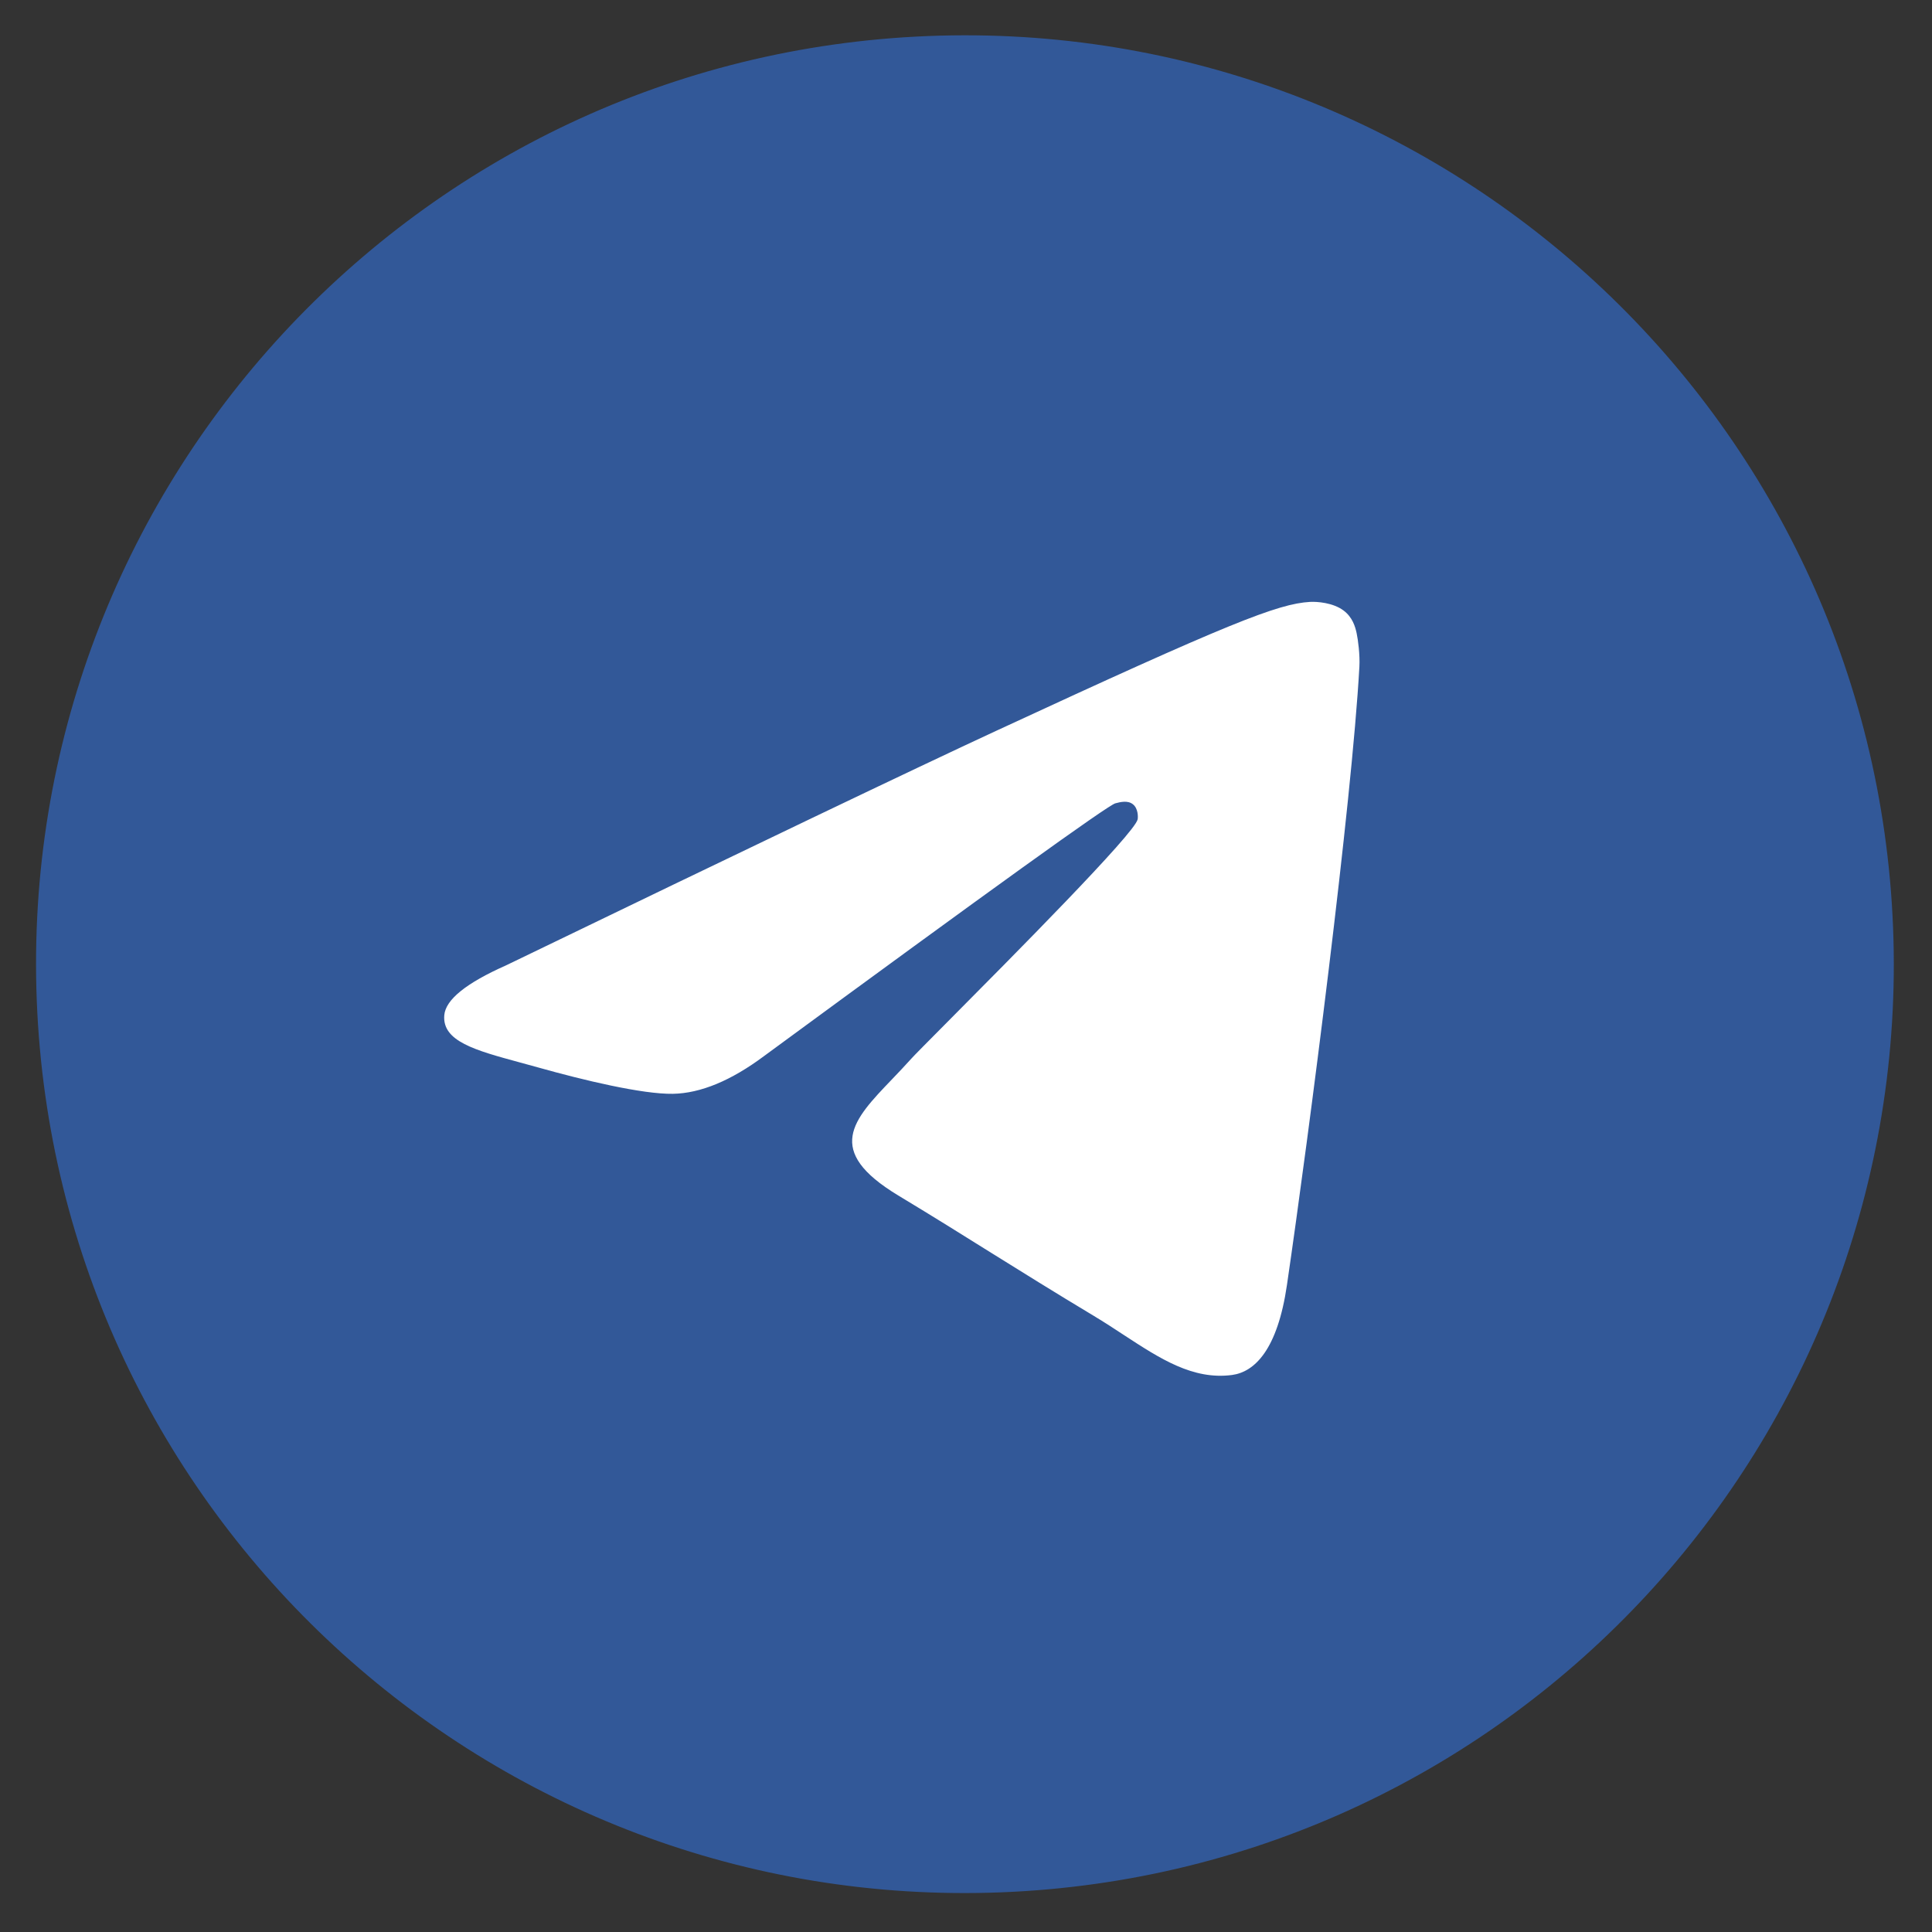 <?xml version="1.0" encoding="UTF-8"?> <svg xmlns="http://www.w3.org/2000/svg" width="26" height="26" viewBox="0 0 26 26" fill="none"><rect x="0" y="0" width="26" height="26" fill="#333333" stroke="none"/><circle cx="12.026" cy="14.015" r="9.5" transform="rotate(-2.271 12.026 14.015)" fill="white"></circle><path fill-rule="evenodd" clip-rule="evenodd" d="M13.481 25.466C6.583 25.739 0.769 20.369 0.495 13.471C0.222 6.573 5.592 0.759 12.49 0.485C19.388 0.212 25.202 5.582 25.476 12.48C25.749 19.378 20.379 25.192 13.481 25.466ZM13.402 9.837C12.302 10.347 10.104 11.399 6.809 12.992C6.273 13.23 5.997 13.453 5.979 13.662C5.949 14.013 6.393 14.134 6.997 14.298C7.079 14.32 7.164 14.343 7.252 14.368C7.846 14.535 8.645 14.727 9.056 14.72C9.429 14.713 9.839 14.543 10.285 14.21C13.334 11.971 14.909 10.838 15.009 10.811C15.08 10.792 15.179 10.768 15.248 10.825C15.318 10.882 15.316 10.995 15.31 11.026C15.274 11.213 13.617 12.88 12.759 13.744C12.492 14.013 12.302 14.204 12.264 14.247C12.177 14.344 12.089 14.436 12.004 14.525C11.479 15.072 11.086 15.483 12.088 16.088C12.57 16.379 12.956 16.62 13.341 16.861C13.762 17.123 14.181 17.385 14.724 17.711C14.862 17.794 14.994 17.88 15.123 17.965C15.613 18.285 16.053 18.573 16.58 18.504C16.886 18.463 17.192 18.162 17.319 17.294C17.619 15.242 18.193 10.799 18.294 8.973C18.303 8.813 18.276 8.61 18.257 8.521C18.238 8.432 18.201 8.306 18.081 8.216C17.939 8.11 17.725 8.095 17.63 8.1C17.198 8.125 16.543 8.382 13.402 9.837Z" fill="#325898"></path></svg> 